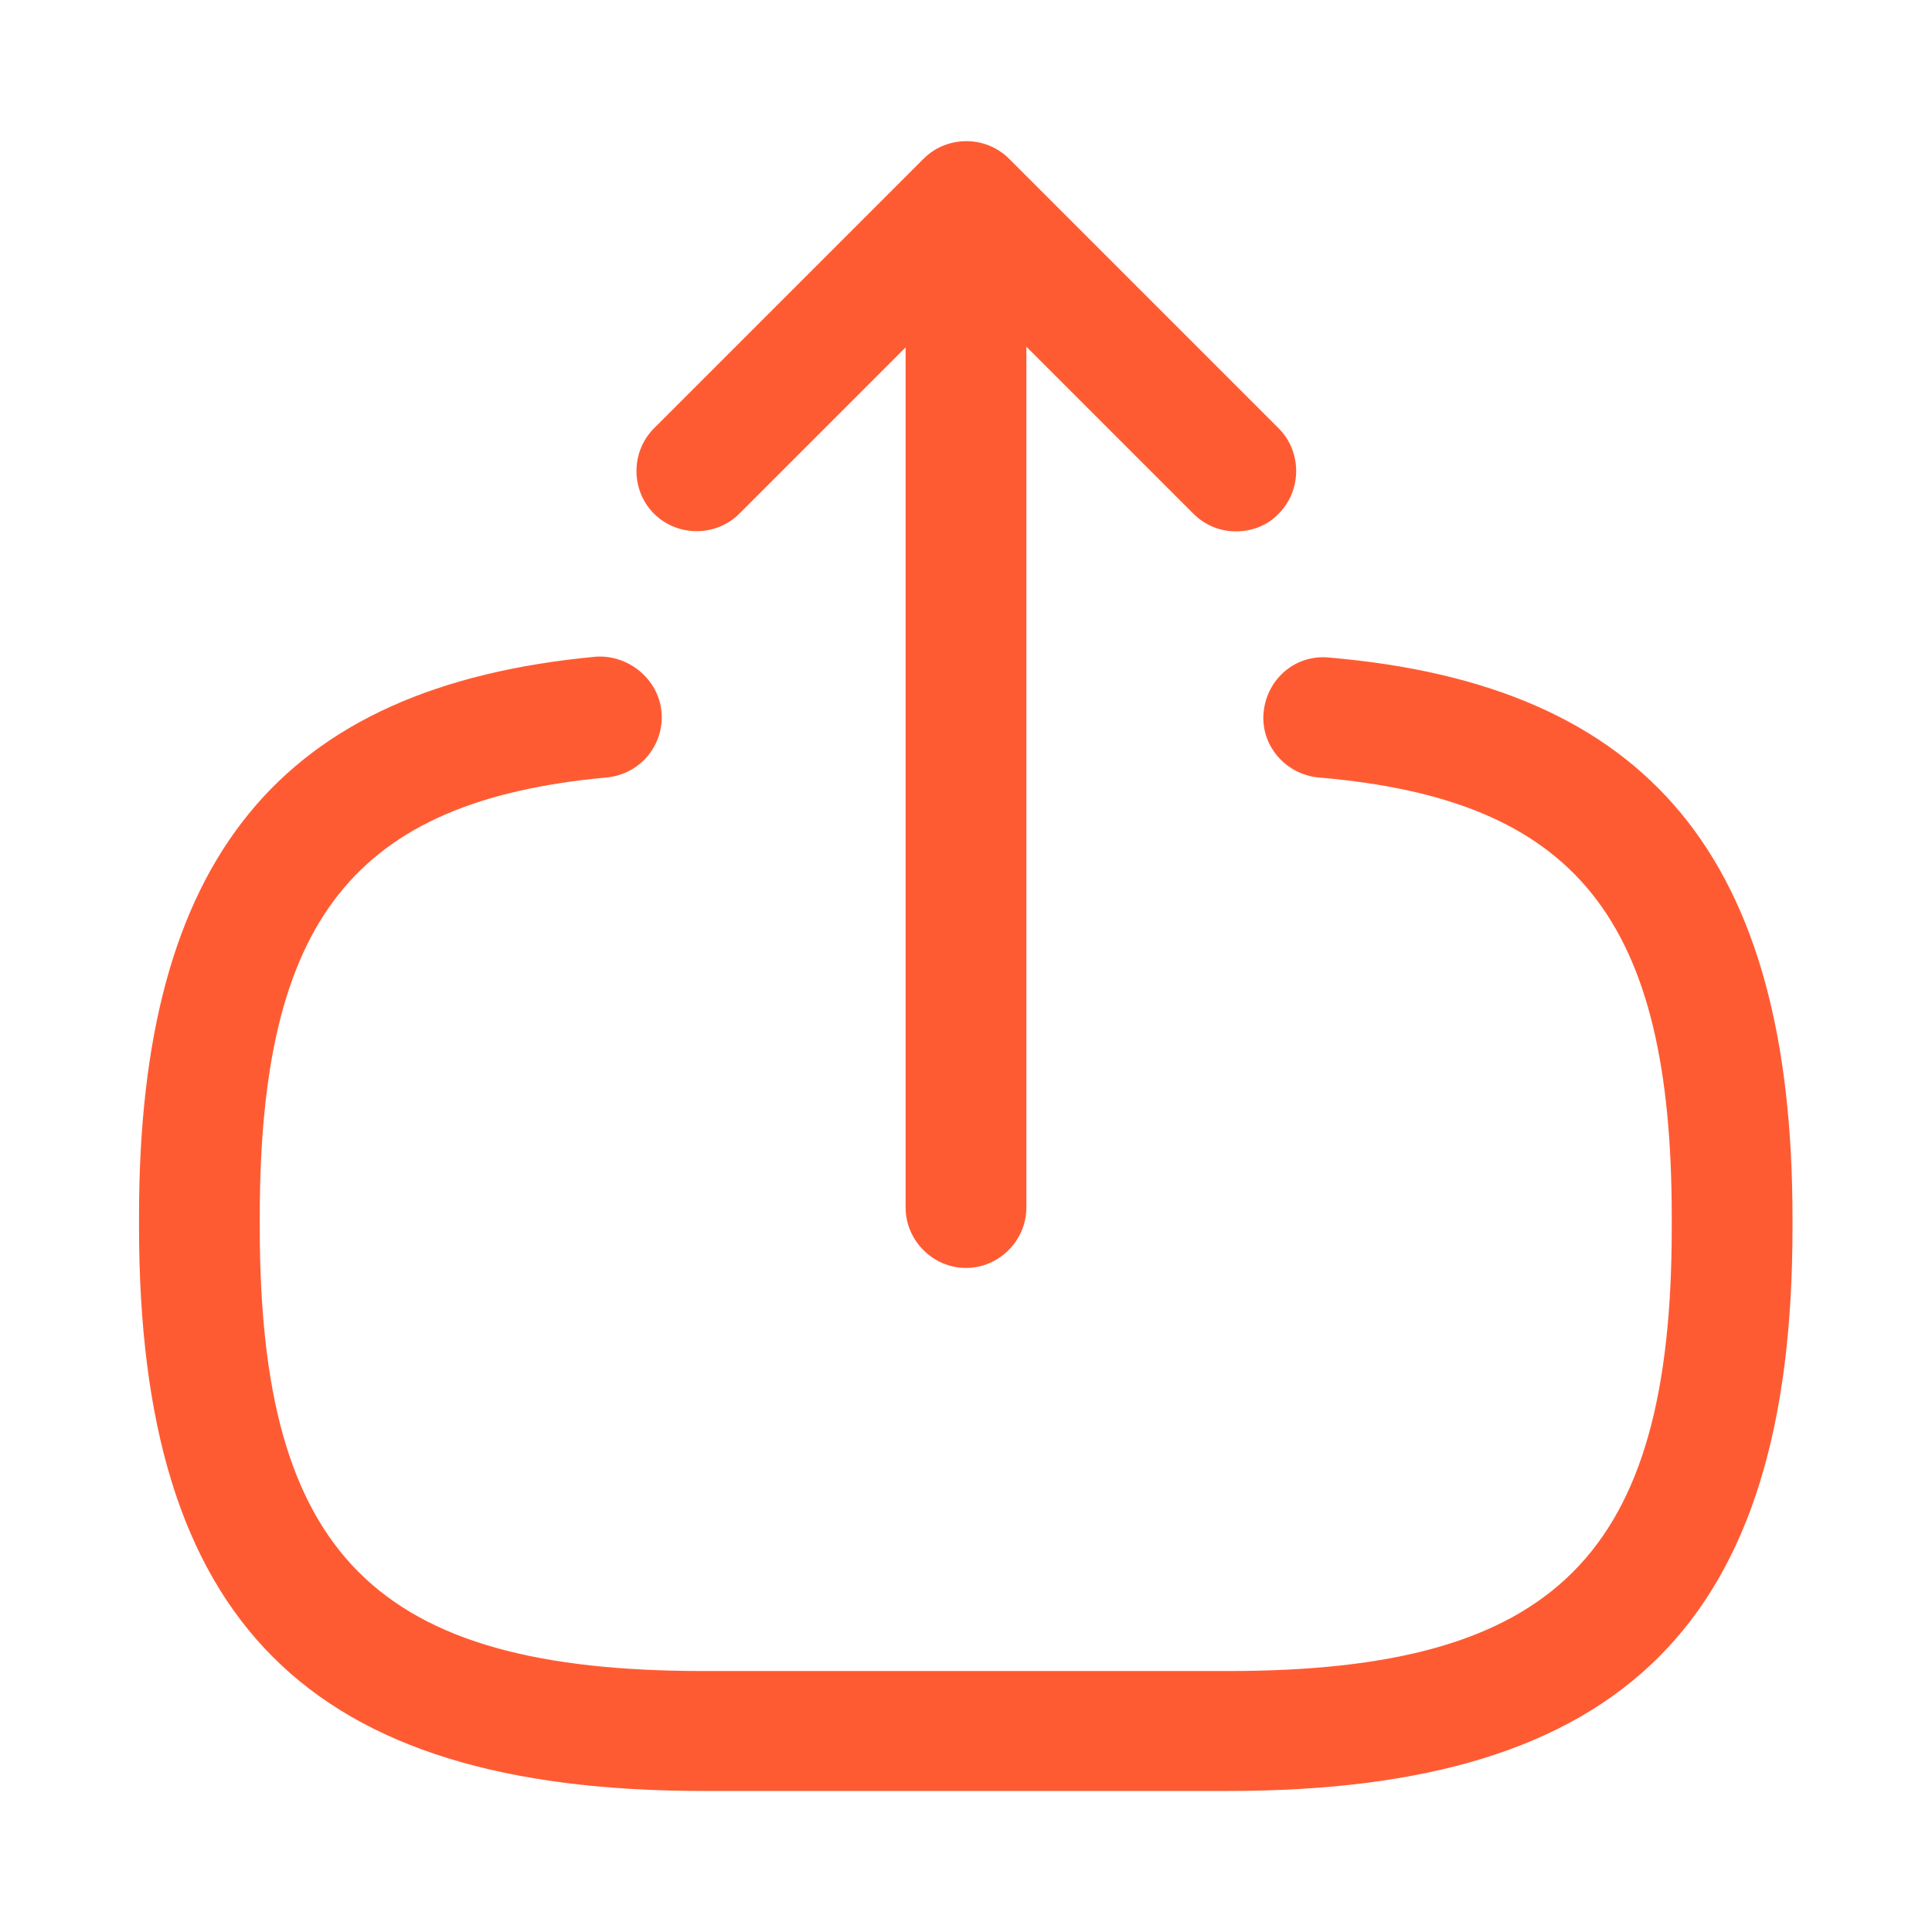 <svg width="24" height="24" viewBox="0 0 24 24" fill="none" xmlns="http://www.w3.org/2000/svg">
<path d="M15.257 22.248H8.737C3.827 22.248 1.727 20.148 1.727 15.238V15.108C1.727 10.668 3.477 8.528 7.397 8.158C7.797 8.128 8.177 8.428 8.217 8.838C8.257 9.248 7.957 9.618 7.537 9.658C4.397 9.948 3.227 11.428 3.227 15.118V15.248C3.227 19.318 4.667 20.758 8.737 20.758H15.257C19.327 20.758 20.767 19.318 20.767 15.248V15.118C20.767 11.408 19.577 9.928 16.377 9.658C15.967 9.618 15.657 9.258 15.697 8.848C15.737 8.438 16.087 8.128 16.507 8.168C20.487 8.508 22.267 10.658 22.267 15.128V15.258C22.267 20.148 20.167 22.248 15.257 22.248Z" fill="#FF5B33"/>
<path d="M12 15.751C11.59 15.751 11.25 15.411 11.25 15.001V3.621C11.25 3.211 11.59 2.871 12 2.871C12.41 2.871 12.75 3.211 12.75 3.621V15.001C12.75 15.411 12.41 15.751 12 15.751Z" fill="#FF5B33"/>
<path d="M15.354 6.601C15.164 6.601 14.974 6.531 14.824 6.381L12.004 3.561L9.184 6.381C8.894 6.671 8.414 6.671 8.124 6.381C7.834 6.091 7.834 5.611 8.124 5.321L11.474 1.971C11.764 1.681 12.244 1.681 12.534 1.971L15.884 5.321C16.174 5.611 16.174 6.091 15.884 6.381C15.744 6.531 15.544 6.601 15.354 6.601Z" fill="#FF5B33"/>
</svg>
